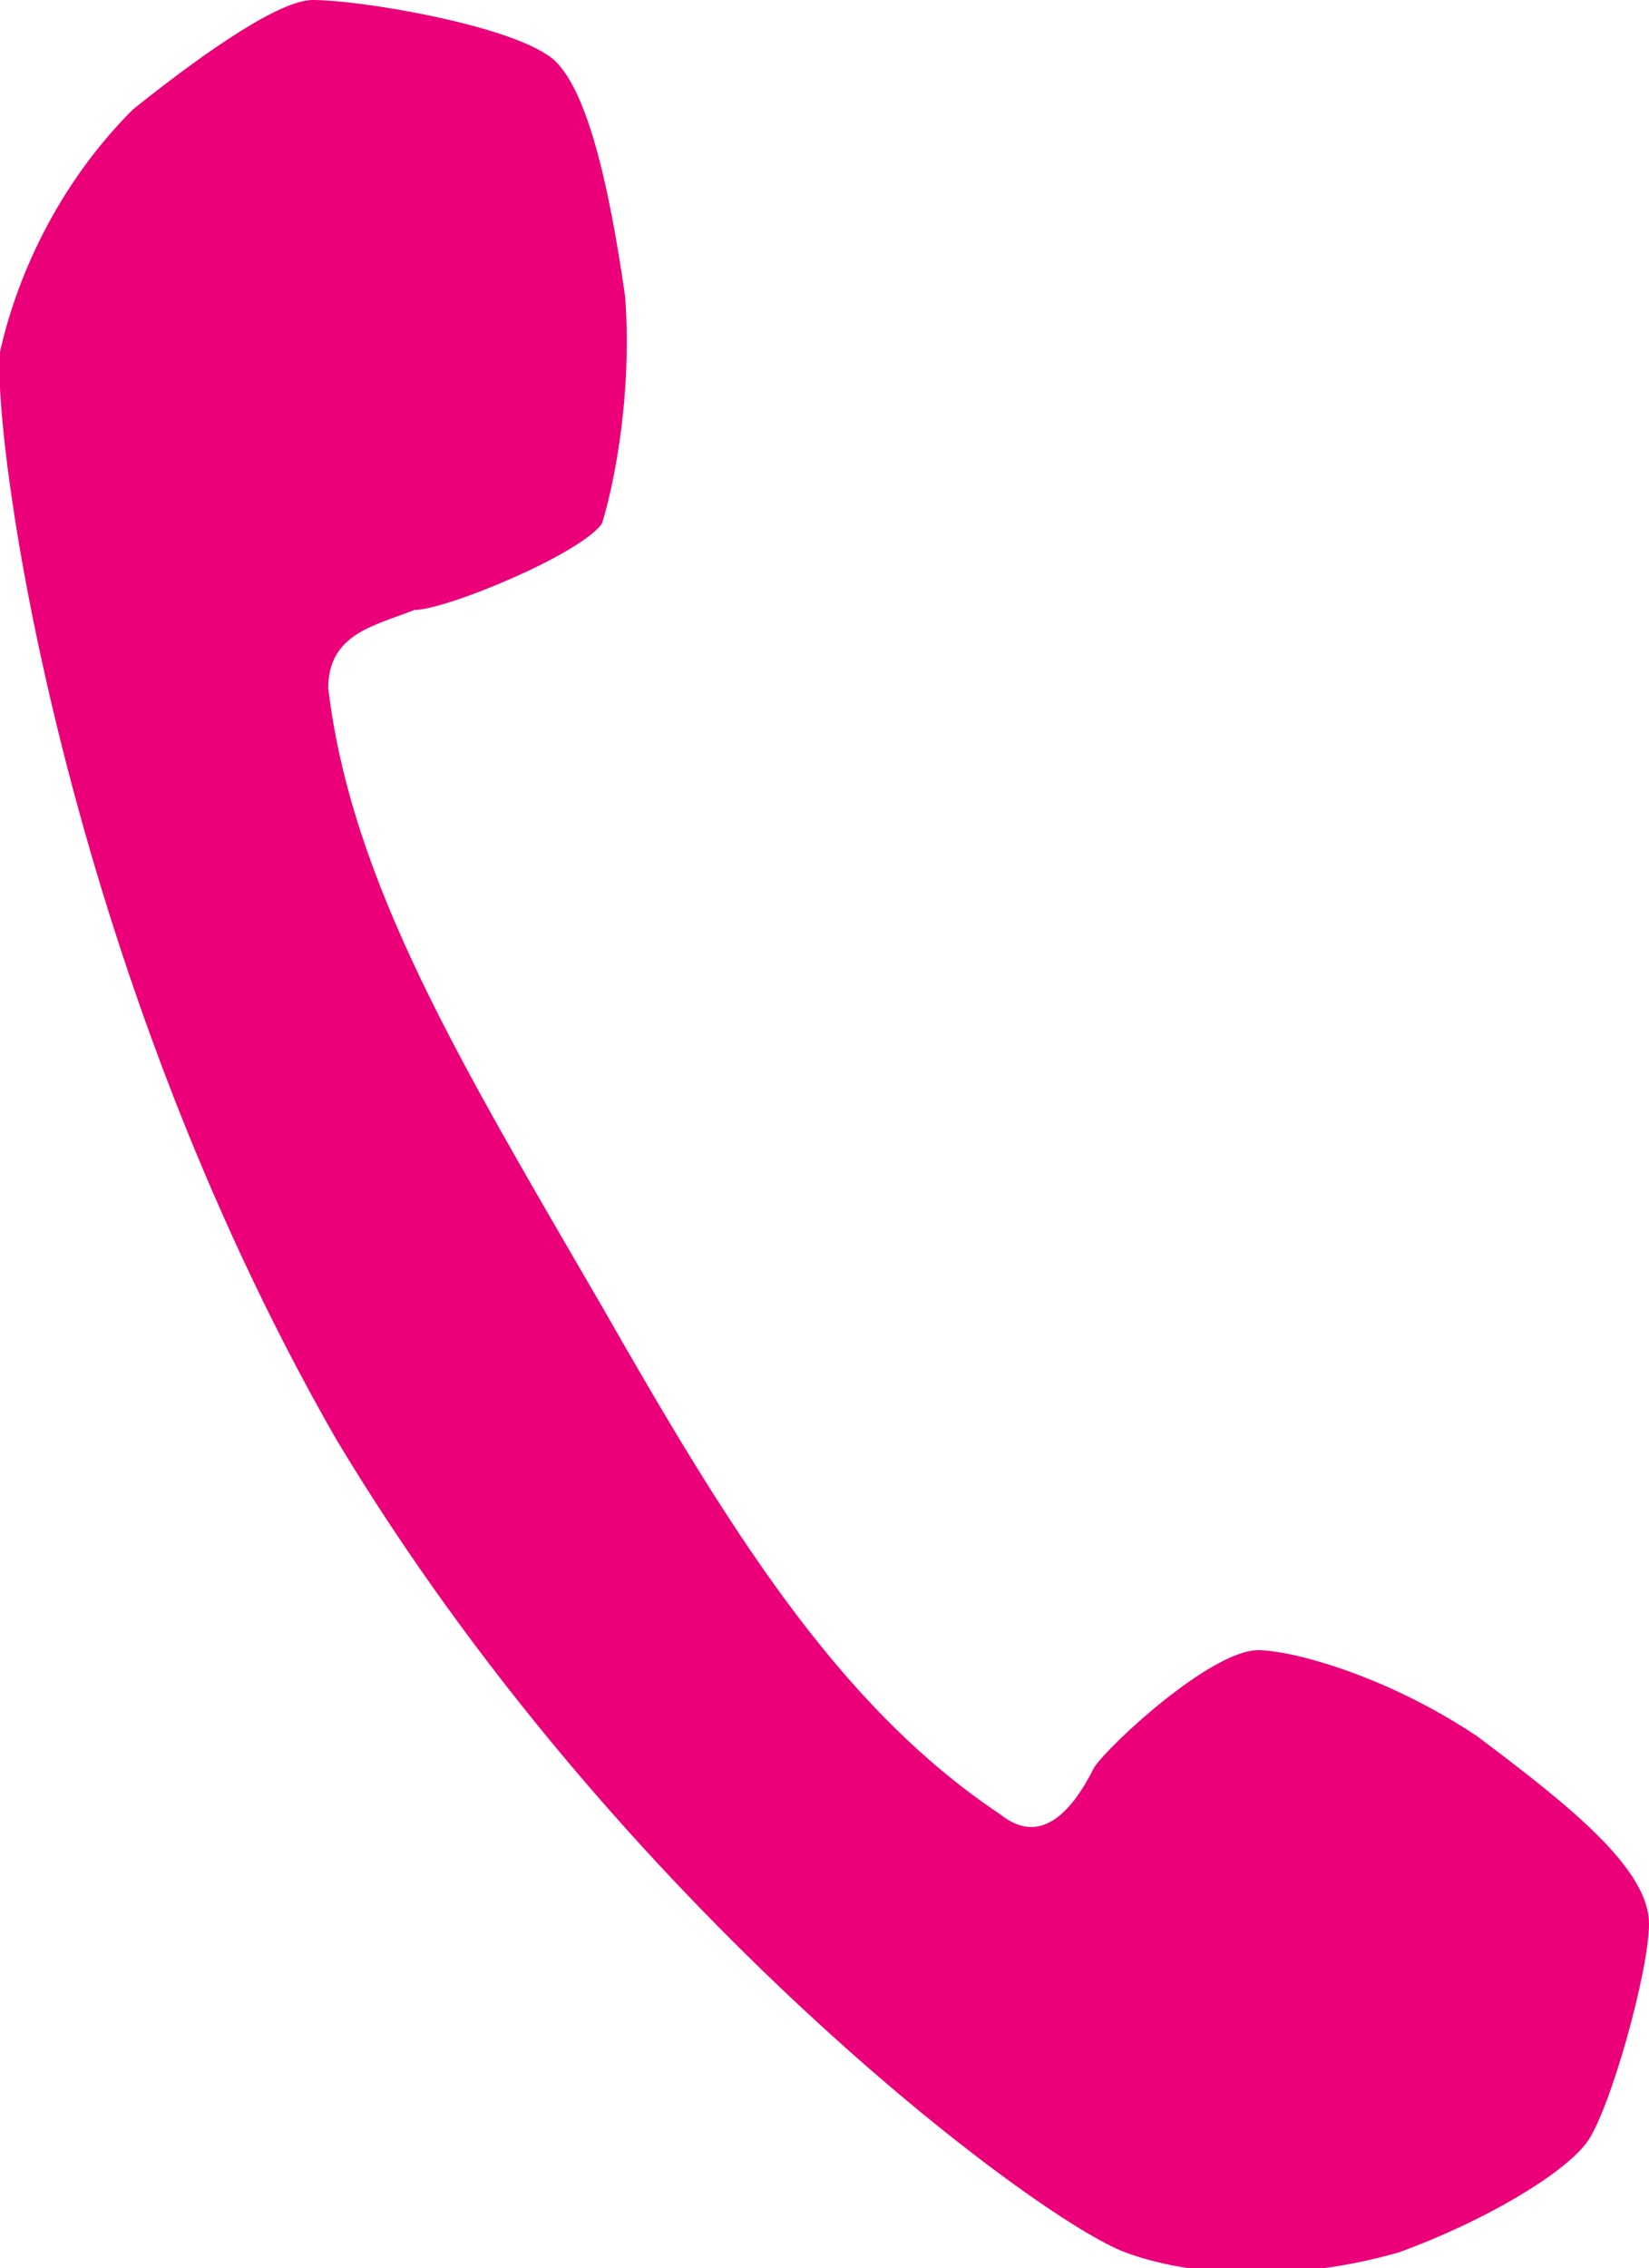 <?xml version="1.0" encoding="utf-8"?>
<!-- Generator: Adobe Illustrator 24.1.2, SVG Export Plug-In . SVG Version: 6.00 Build 0)  -->
<svg version="1.1" id="レイヤー_1" xmlns="http://www.w3.org/2000/svg" xmlns:xlink="http://www.w3.org/1999/xlink" x="0px"
	 y="0px" width="21.1px" height="29px" viewBox="0 0 21.1 29" style="enable-background:new 0 0 21.1 29;" xml:space="preserve">
<style type="text/css">
	.st0{fill:#EB0079;}
</style>
<path class="st0" d="M1.7,1.4c-1,1-1.5,2.2-1.7,3.1c-0.1,1.1,0.8,7.8,4.3,13.9c3.6,6,9,10,10.1,10.4c0.8,0.3,2.1,0.4,3.5,0
	c1.1-0.4,2.1-1,2.4-1.4s0.8-2.2,0.8-2.8c0-0.7-1-1.5-2.2-2.4c-1.2-0.8-2.4-1.1-2.8-1.1c-0.6,0-1.9,1.2-2.1,1.5
	c-0.3,0.6-0.7,1-1.2,0.6c-2.1-1.4-3.5-3.7-5.1-6.5c-1.8-3.1-3.2-5.4-3.5-7.9c0-0.7,0.6-0.8,1.1-1c0.4,0,2.1-0.7,2.4-1.1
	C7.8,6.4,8.1,5.2,8,3.8C7.8,2.4,7.5,1,7,0.7C6.4,0.3,4.6,0,4,0C3.6,0,2.7,0.6,1.7,1.4z"/>
</svg>
